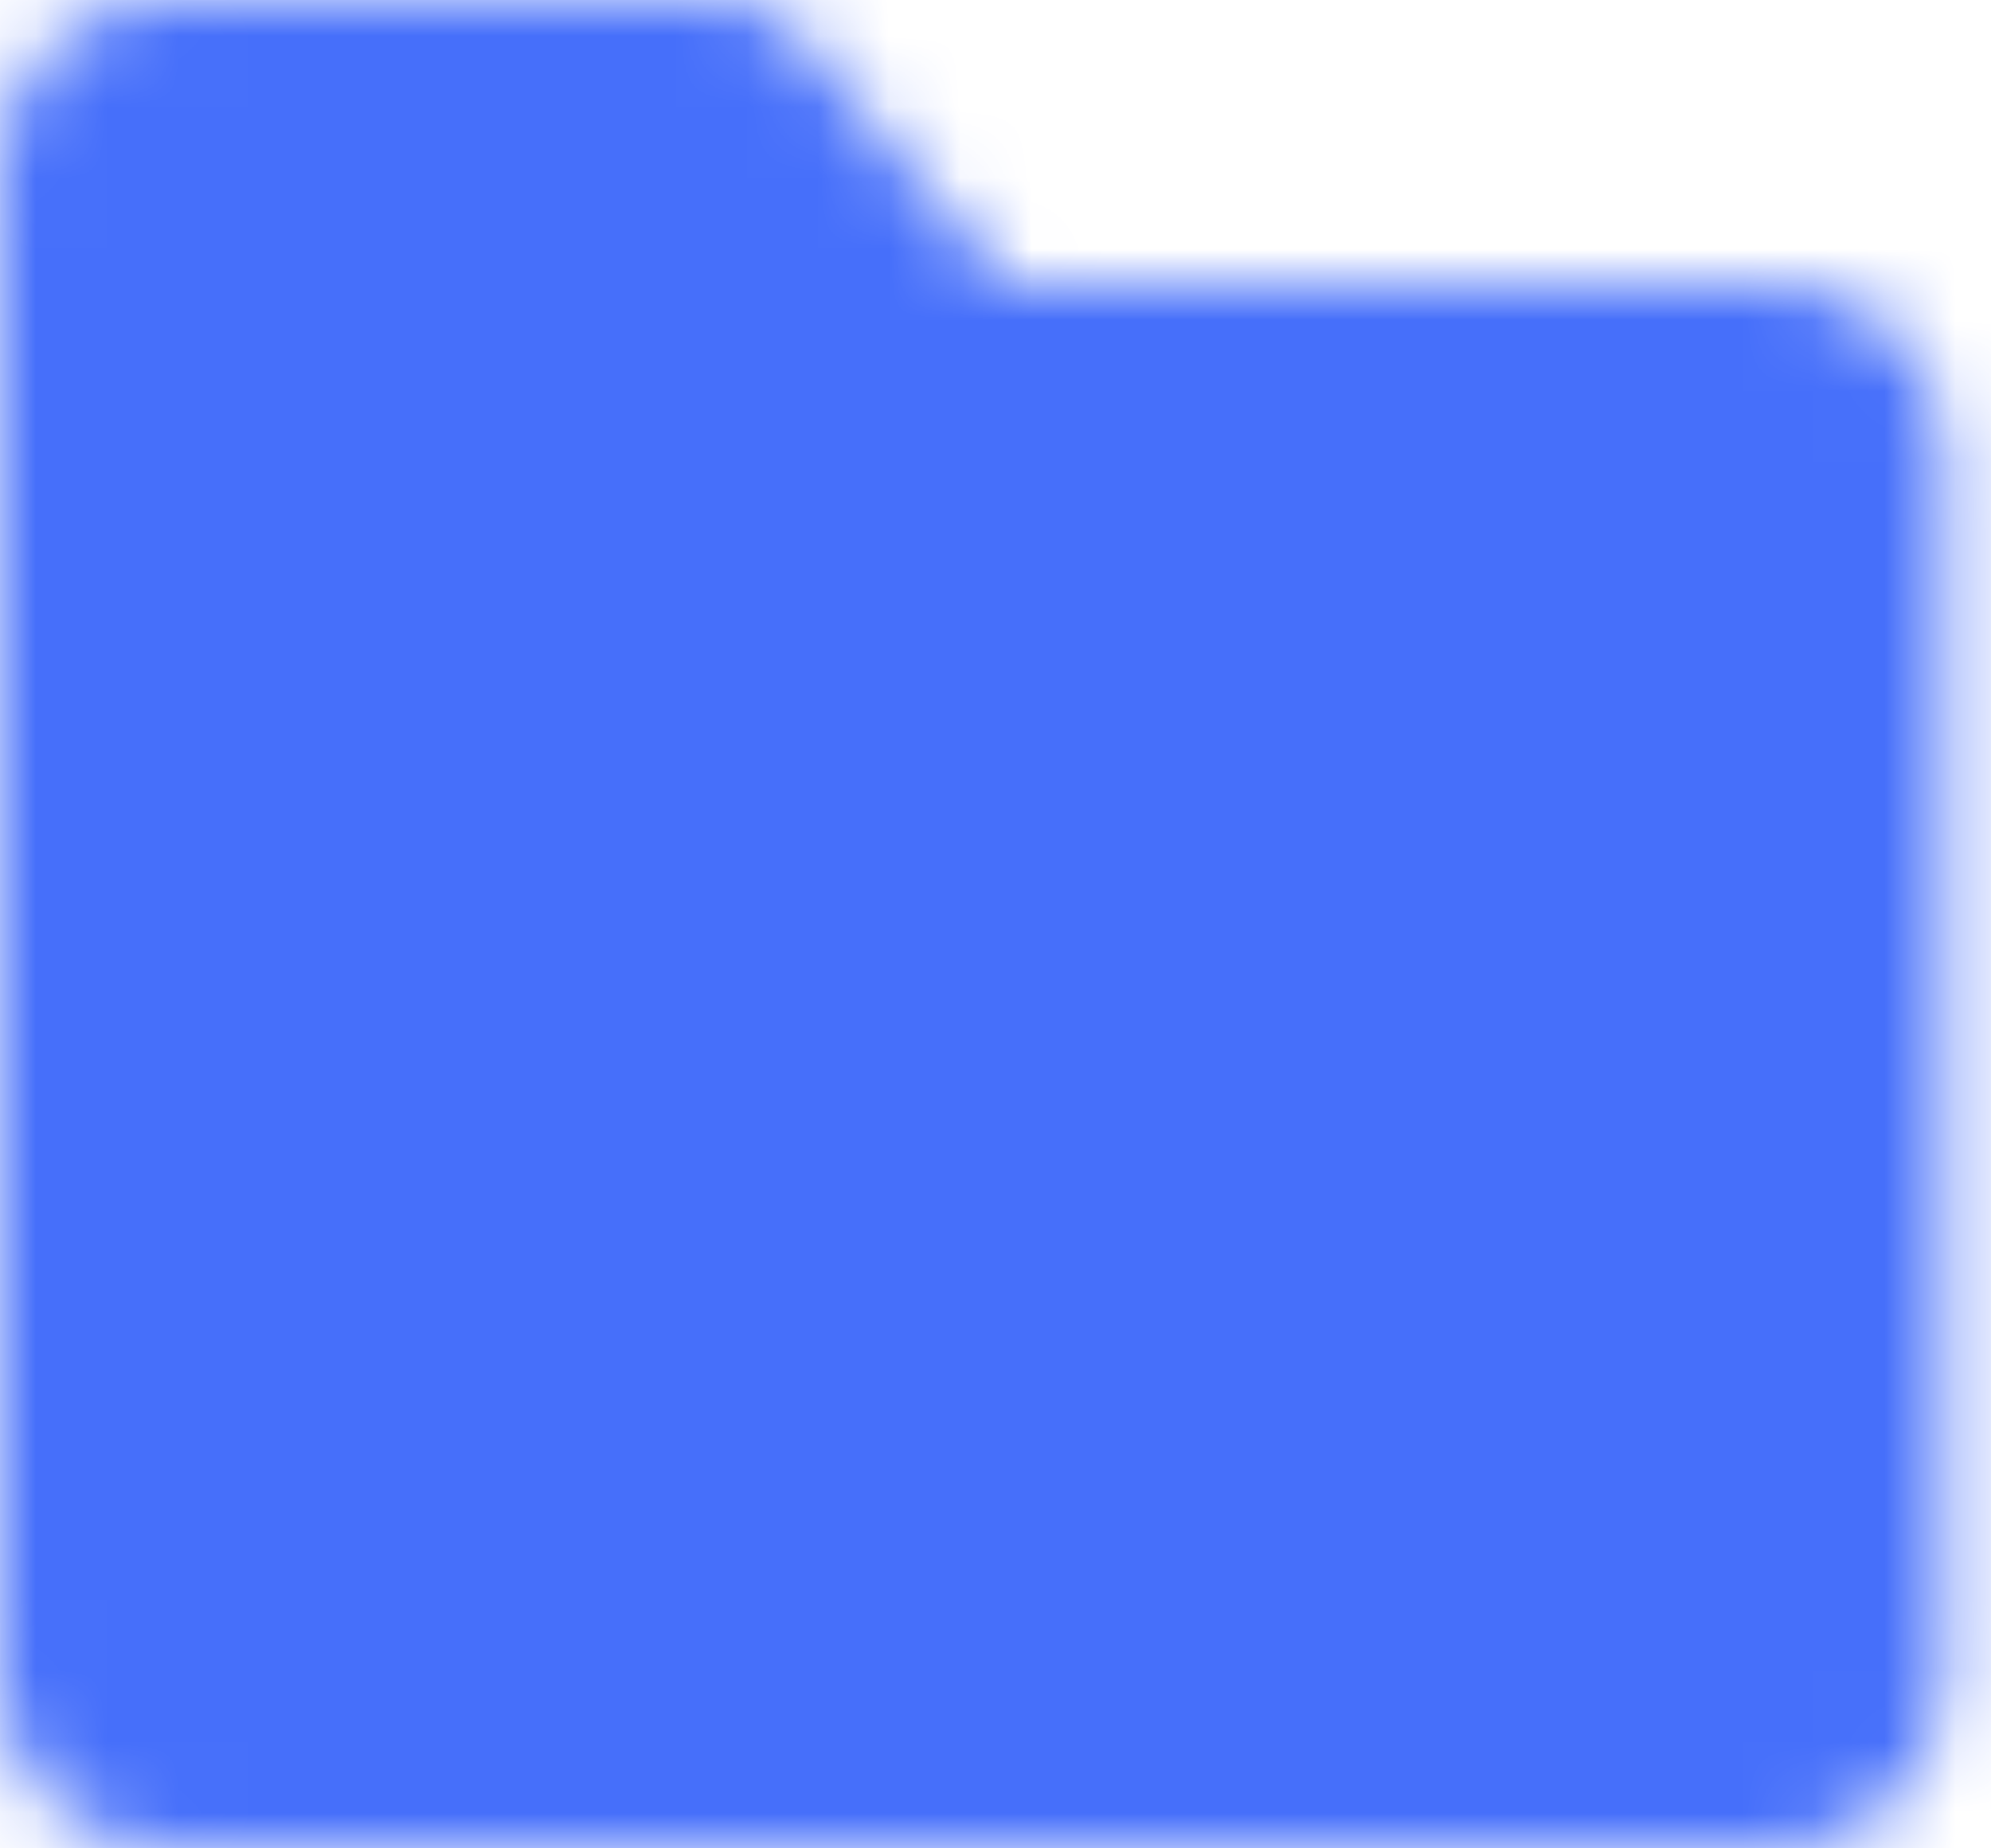 <svg width="28" height="26" viewBox="0 0 28 26" fill="none" xmlns="http://www.w3.org/2000/svg">
<mask id="mask0_1203_27583" style="mask-type:luminance" maskUnits="userSpaceOnUse" x="0" y="0" width="28" height="26">
<path d="M1 2.333C1 1.98 1.14 1.641 1.391 1.391C1.641 1.14 1.98 1 2.333 1H10.333L13.667 5H25C25.354 5 25.693 5.14 25.943 5.391C26.193 5.641 26.333 5.98 26.333 6.333V23.667C26.333 24.02 26.193 24.359 25.943 24.61C25.693 24.86 25.354 25 25 25H2.333C1.98 25 1.641 24.86 1.391 24.61C1.14 24.359 1 24.02 1 23.667V2.333Z" fill="white" stroke="white" stroke-width="2" stroke-linejoin="round"/>
<path d="M12.334 18.334C14.543 18.334 16.334 16.543 16.334 14.334C16.334 12.125 14.543 10.334 12.334 10.334C10.125 10.334 8.334 12.125 8.334 14.334C8.334 16.543 10.125 18.334 12.334 18.334Z" fill="black" stroke="black" stroke-width="2"/>
<path d="M15.666 17L18.999 19.667" stroke="black" stroke-width="2" stroke-linecap="round" stroke-linejoin="round"/>
</mask>
<g mask="url(#mask0_1203_27583)">
<path d="M-2.334 -3H29.666V29H-2.334V-3Z" fill="#466FFA"/>
</g>
</svg>
